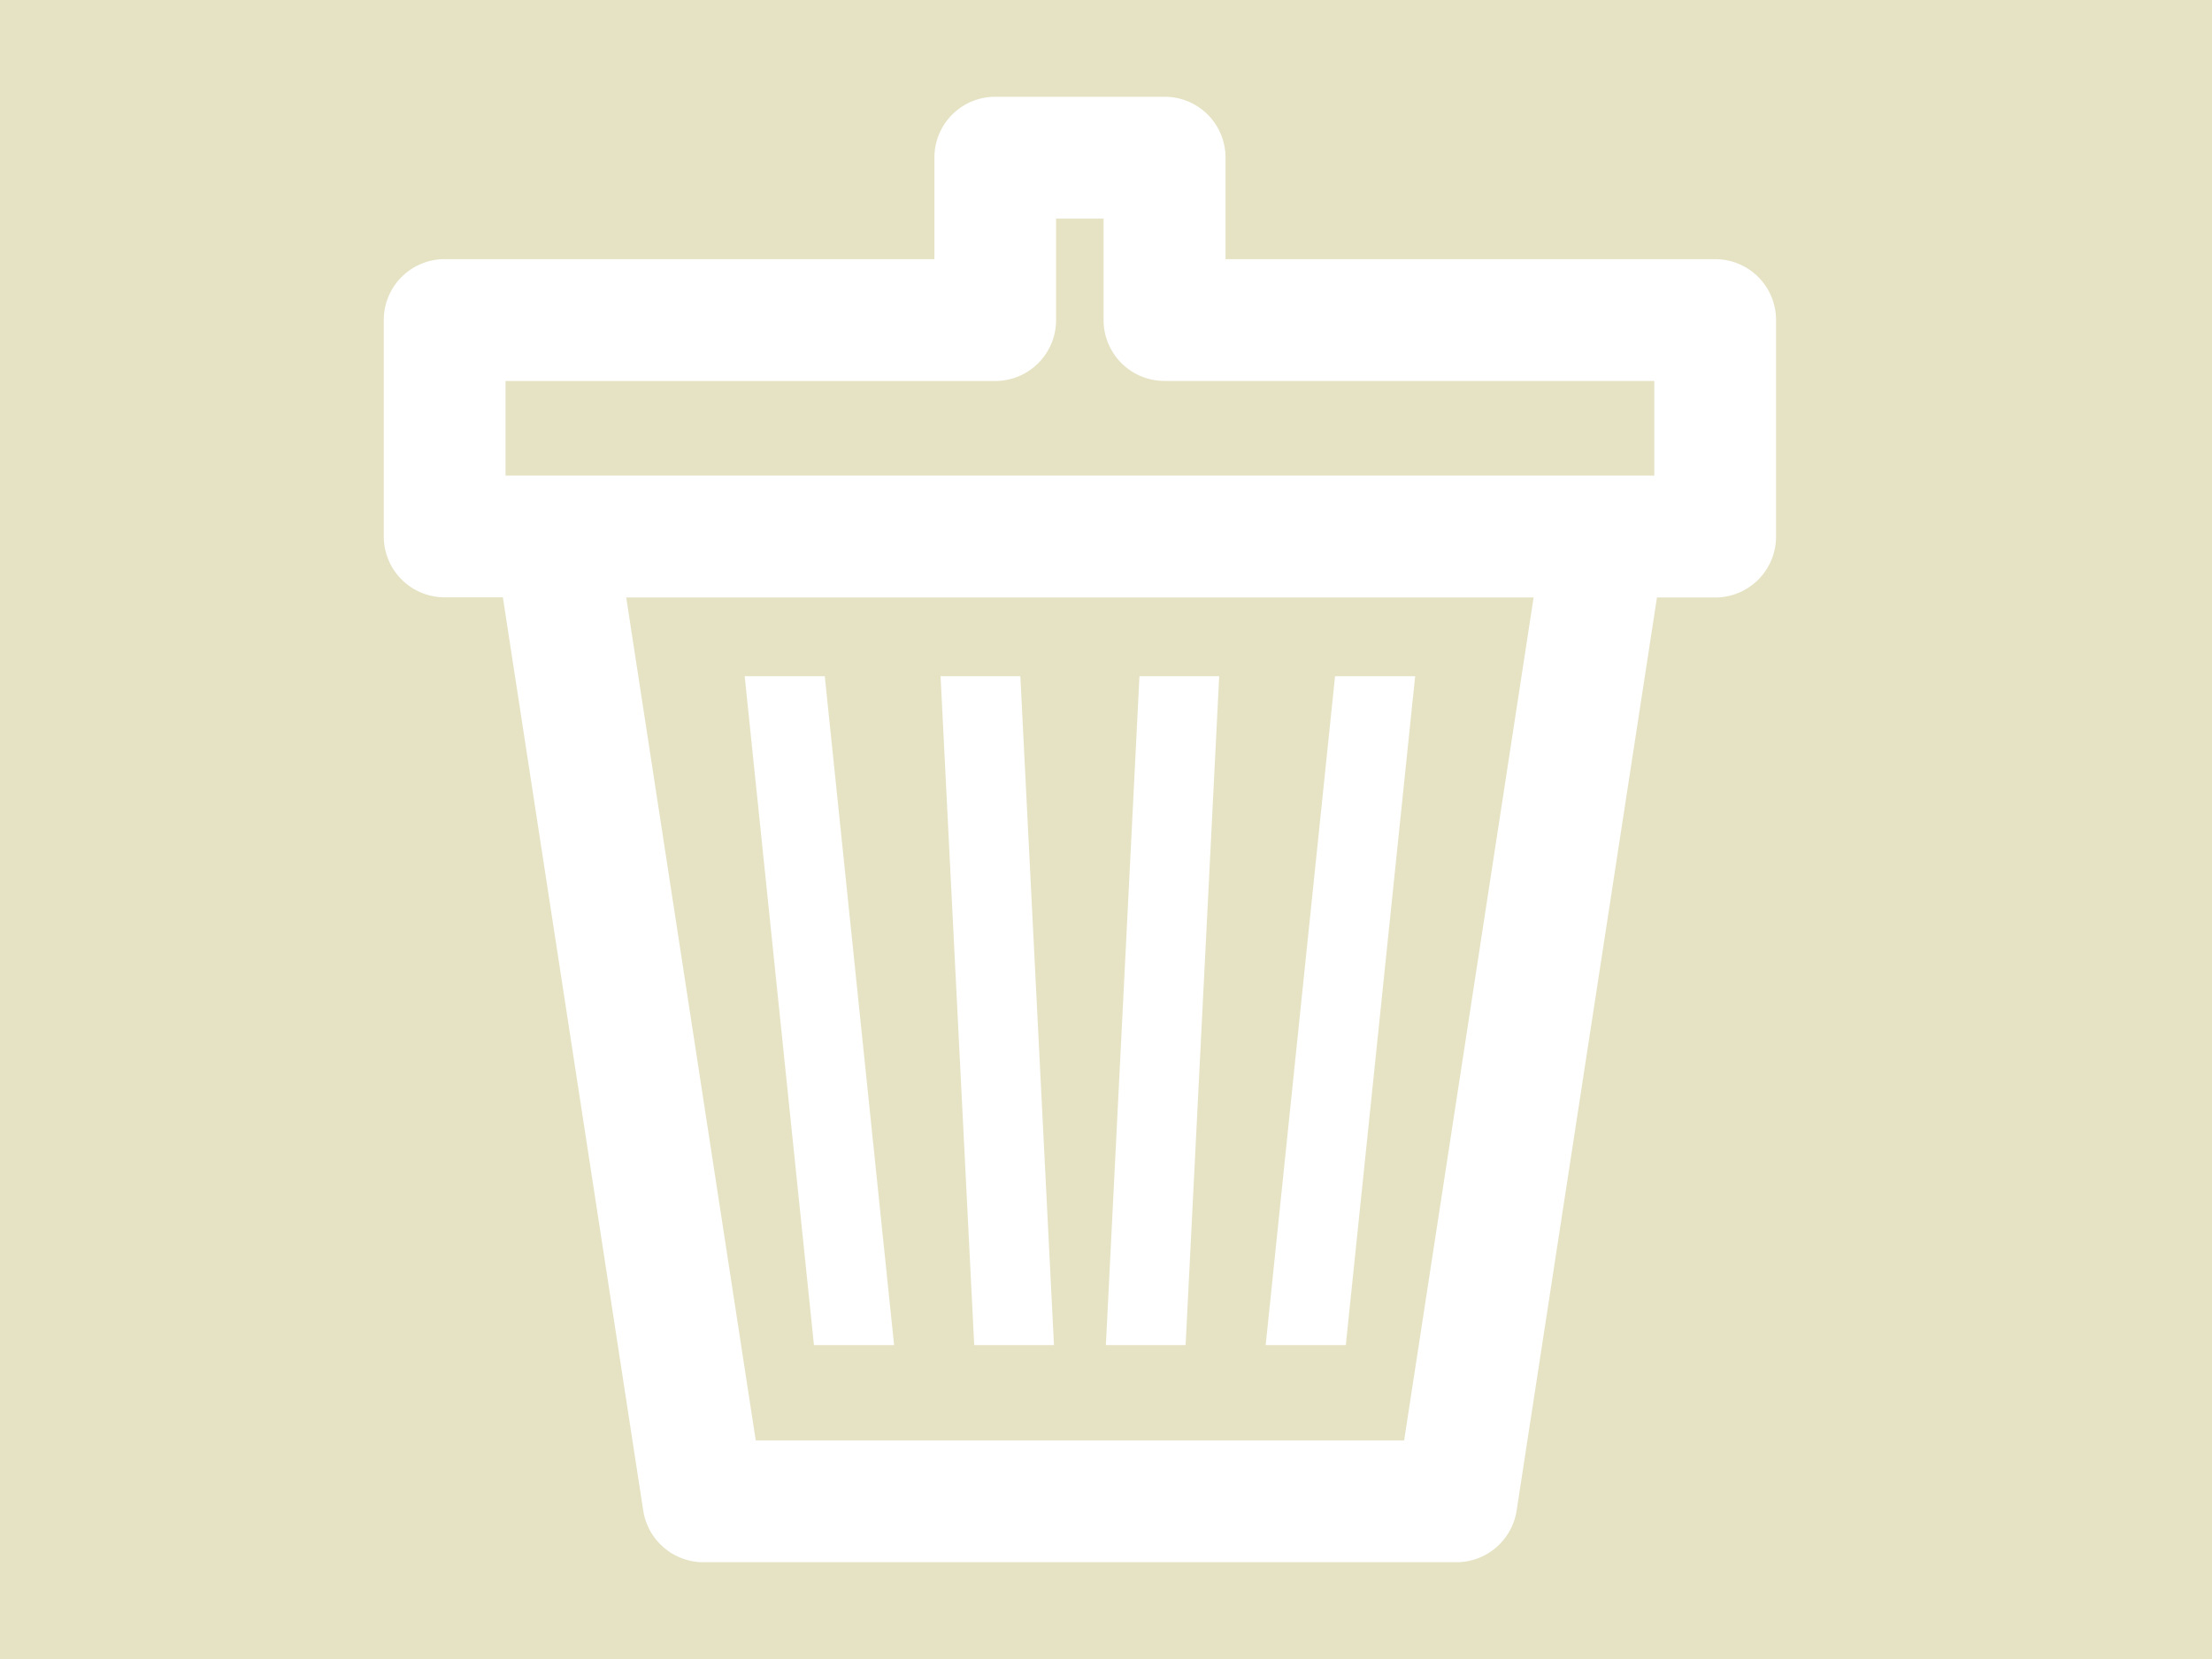 <svg id="レイヤー_1" data-name="レイヤー 1" xmlns="http://www.w3.org/2000/svg" viewBox="0 0 800 600"><defs><style>.cls-2{fill:#fff}</style></defs><path fill="#e6e3c5" d="M0 0h800v600H0z"/><path class="cls-2" d="M620.33 93.73h-177.1V57a22 22 0 0 0-22-22h-61.29a22 22 0 0 0-22 22v36.73H160.8a22 22 0 0 0-22 22v78.29a22 22 0 0 0 22 22h21.07l50.75 330.22A22.06 22.06 0 0 0 254.41 565h272.31a22.06 22.06 0 0 0 21.79-18.69l50.75-330.22h21.07a22 22 0 0 0 22-22v-78.33a22 22 0 0 0-22-22.03zm-437.5 44.06h177.11a22 22 0 0 0 22-22V79.07h17.19v36.69a22 22 0 0 0 22 22h177.18V172H182.83zm325 383.14H273.32l-46.84-304.84h328.17z"/><path class="cls-2" d="M511.81 244.56h-28.97l-25.09 241.91h28.98l25.08-241.91zm-70.87 0H412.1l-12.15 241.91h28.84l12.15-241.91zm-59.76 241.91l-12.16-241.91h-28.85l12.17 241.91h28.84zm-86.8 0h28.98l-25.07-241.91h-28.96l25.05 241.91z"/></svg>